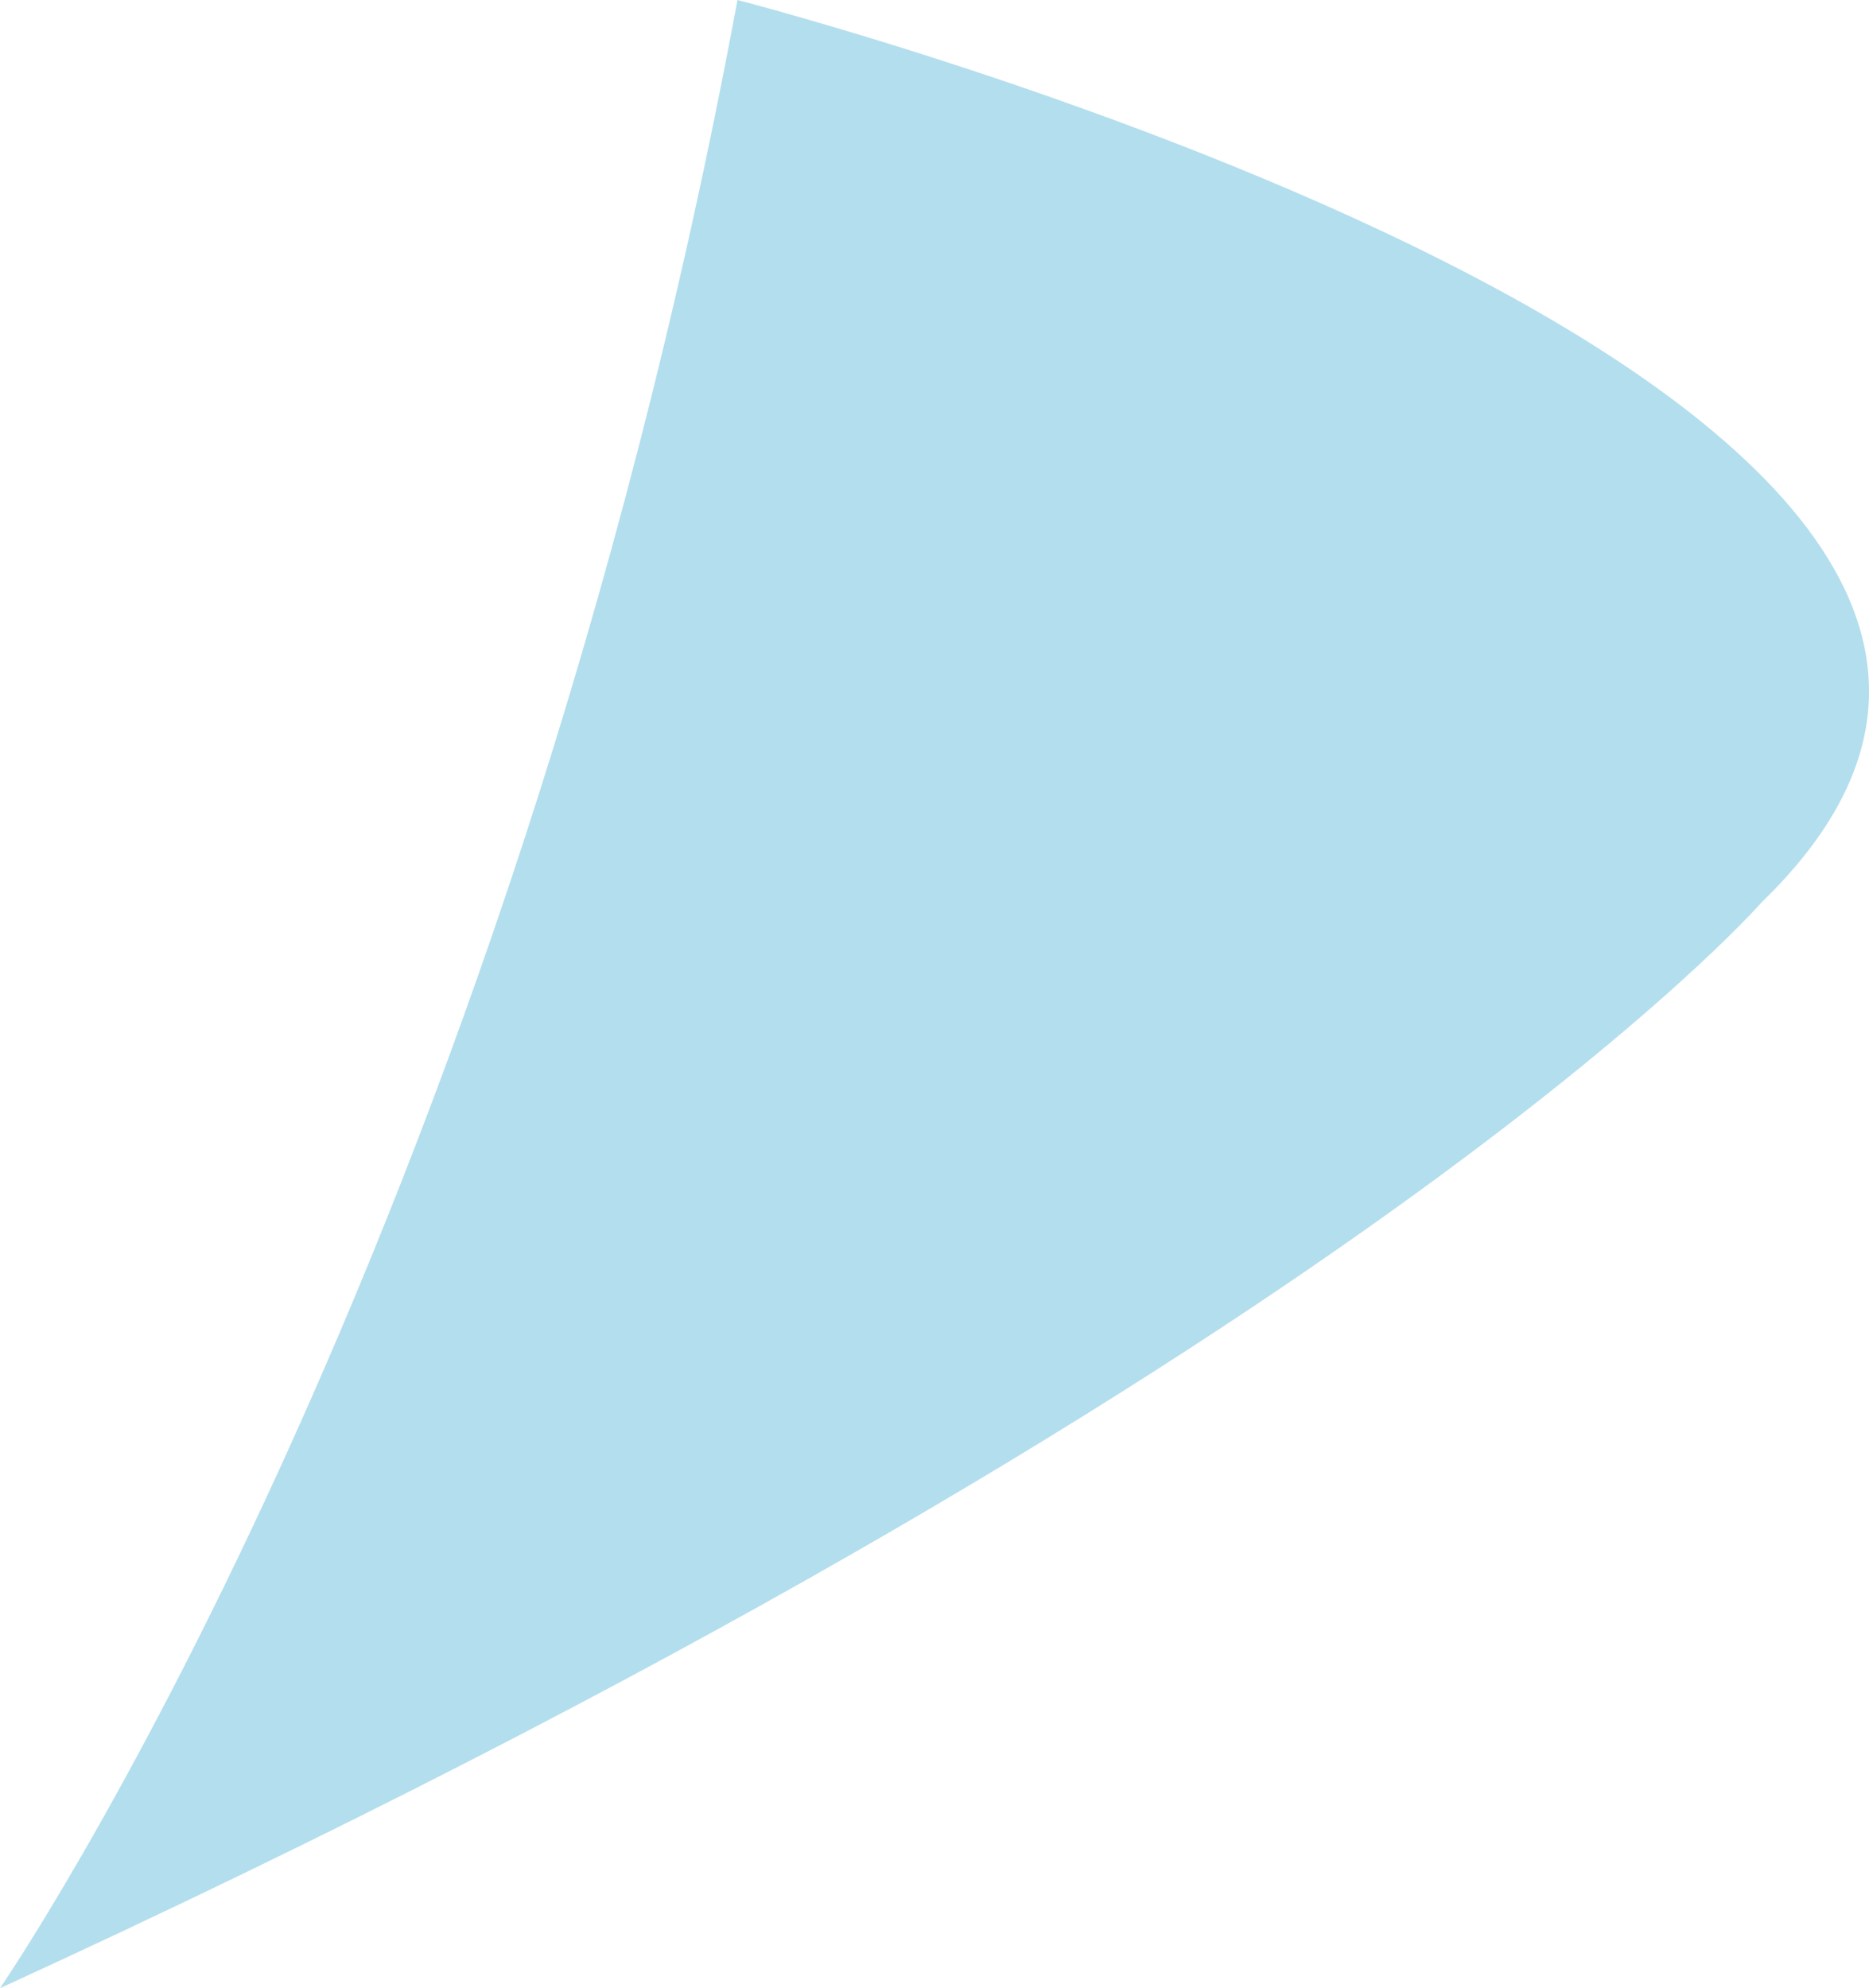 <svg xmlns="http://www.w3.org/2000/svg" xmlns:xlink="http://www.w3.org/1999/xlink" width="57.939" height="61.629" viewBox="0 0 57.939 61.629"><defs><clipPath id="clip-path"><rect id="Rectangle_489" data-name="Rectangle 489" width="57.94" height="61.629" fill="#0091c2"></rect></clipPath></defs><g id="section5-shape" transform="translate(0 0)" opacity="0.3"><g id="Group_56" data-name="Group 56" transform="translate(0 0)" clip-path="url(#clip-path)"><path id="Path_17040" data-name="Path 17040" d="M0,61.629S15.634,38.934,22.862,0c0,0,47.923,12.326,31.74,27.978,0,0-12.466,14.347-54.6,33.651" transform="translate(0 0)" fill="#0091c2"></path></g></g></svg>